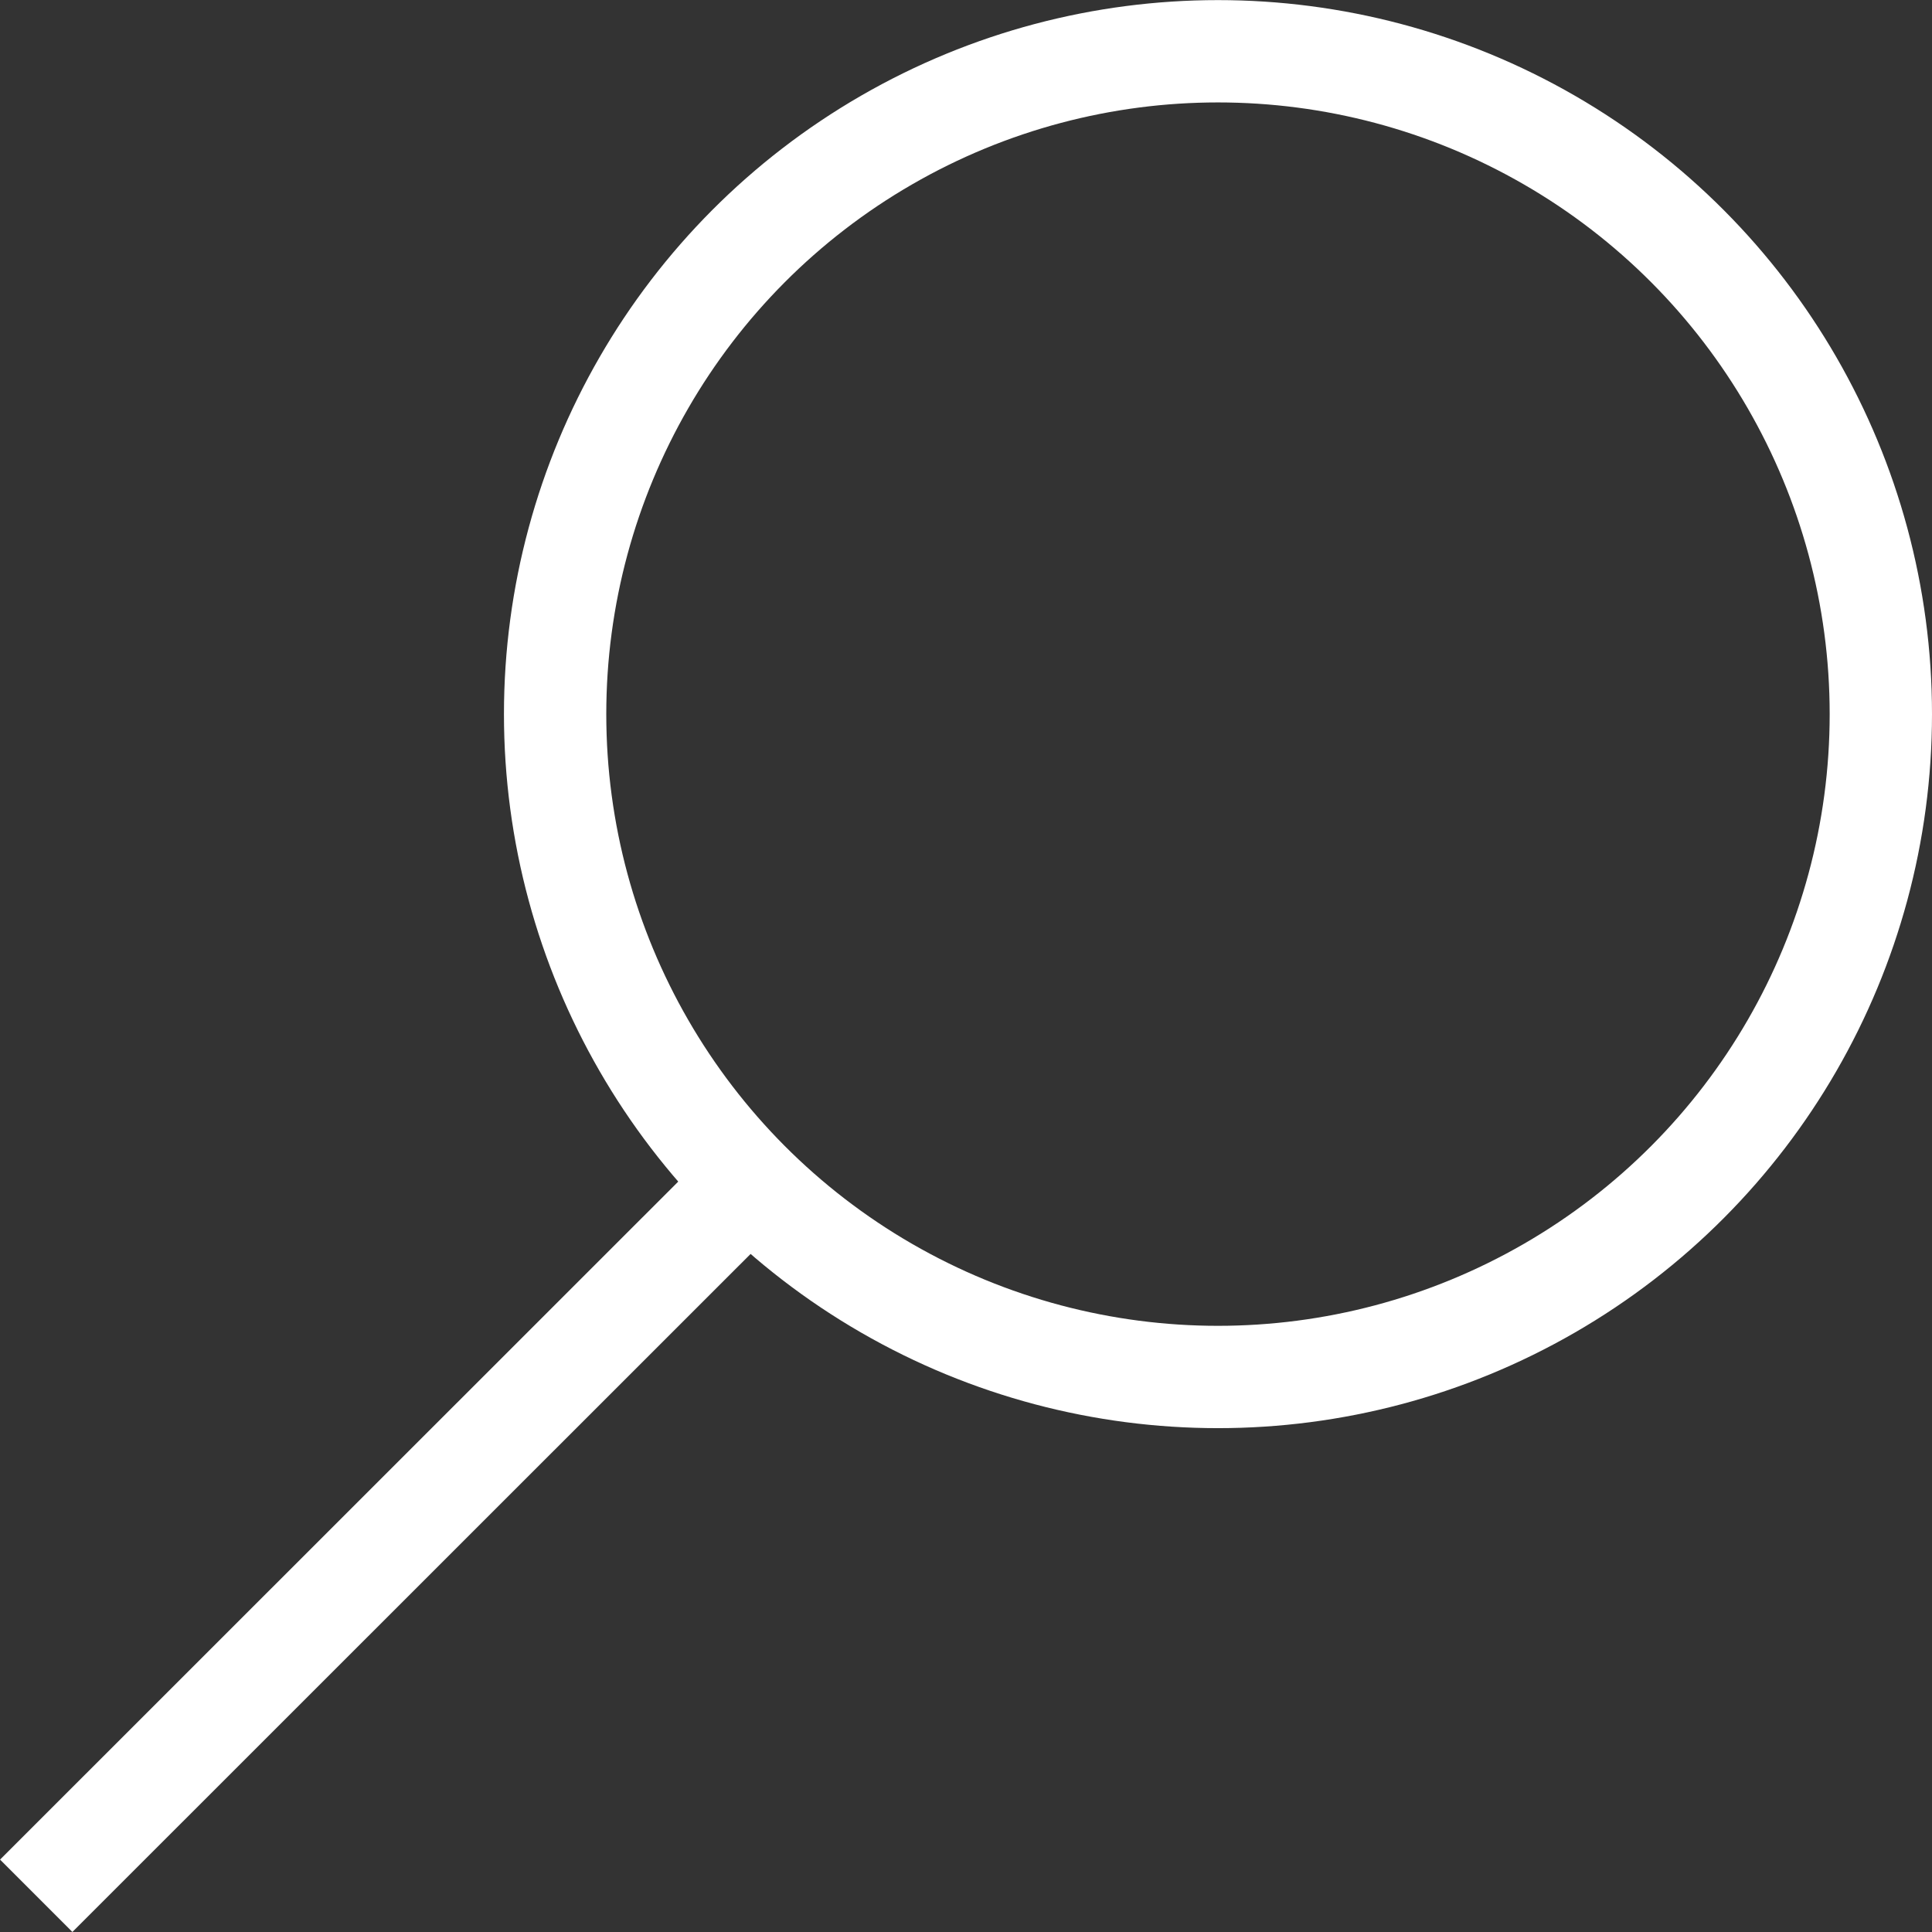 <svg version="1.1" xmlns="http://www.w3.org/2000/svg" xmlns:xlink="http://www.w3.org/1999/xlink" width="18.881" height="18.881" enable-background="new 0 0 18.881 18.881" xml:space="preserve"><rect width="100%" height="100%" fill="#333333" stroke="none"/><rect id="backgroundrect" width="100%" height="100%" x="0" y="0" fill="none" stroke="none"/>

<g class="currentLayer" style=""><title>Layer 1</title><g id="svg_1" class="selected" opacity="1" stroke="#ffffff" stroke-opacity="1">
	<circle fill="none" stroke="#ffffff" stroke-miterlimit="10" cx="11.903" cy="6.979" r="6.478" id="svg_2" opacity="1" stroke-opacity="1"/>
	<line fill="none" stroke="#ffffff" stroke-miterlimit="10" x1="7.578" y1="11.305" x2="0.354" y2="18.527" id="svg_3" opacity="1"/>
</g></g></svg>